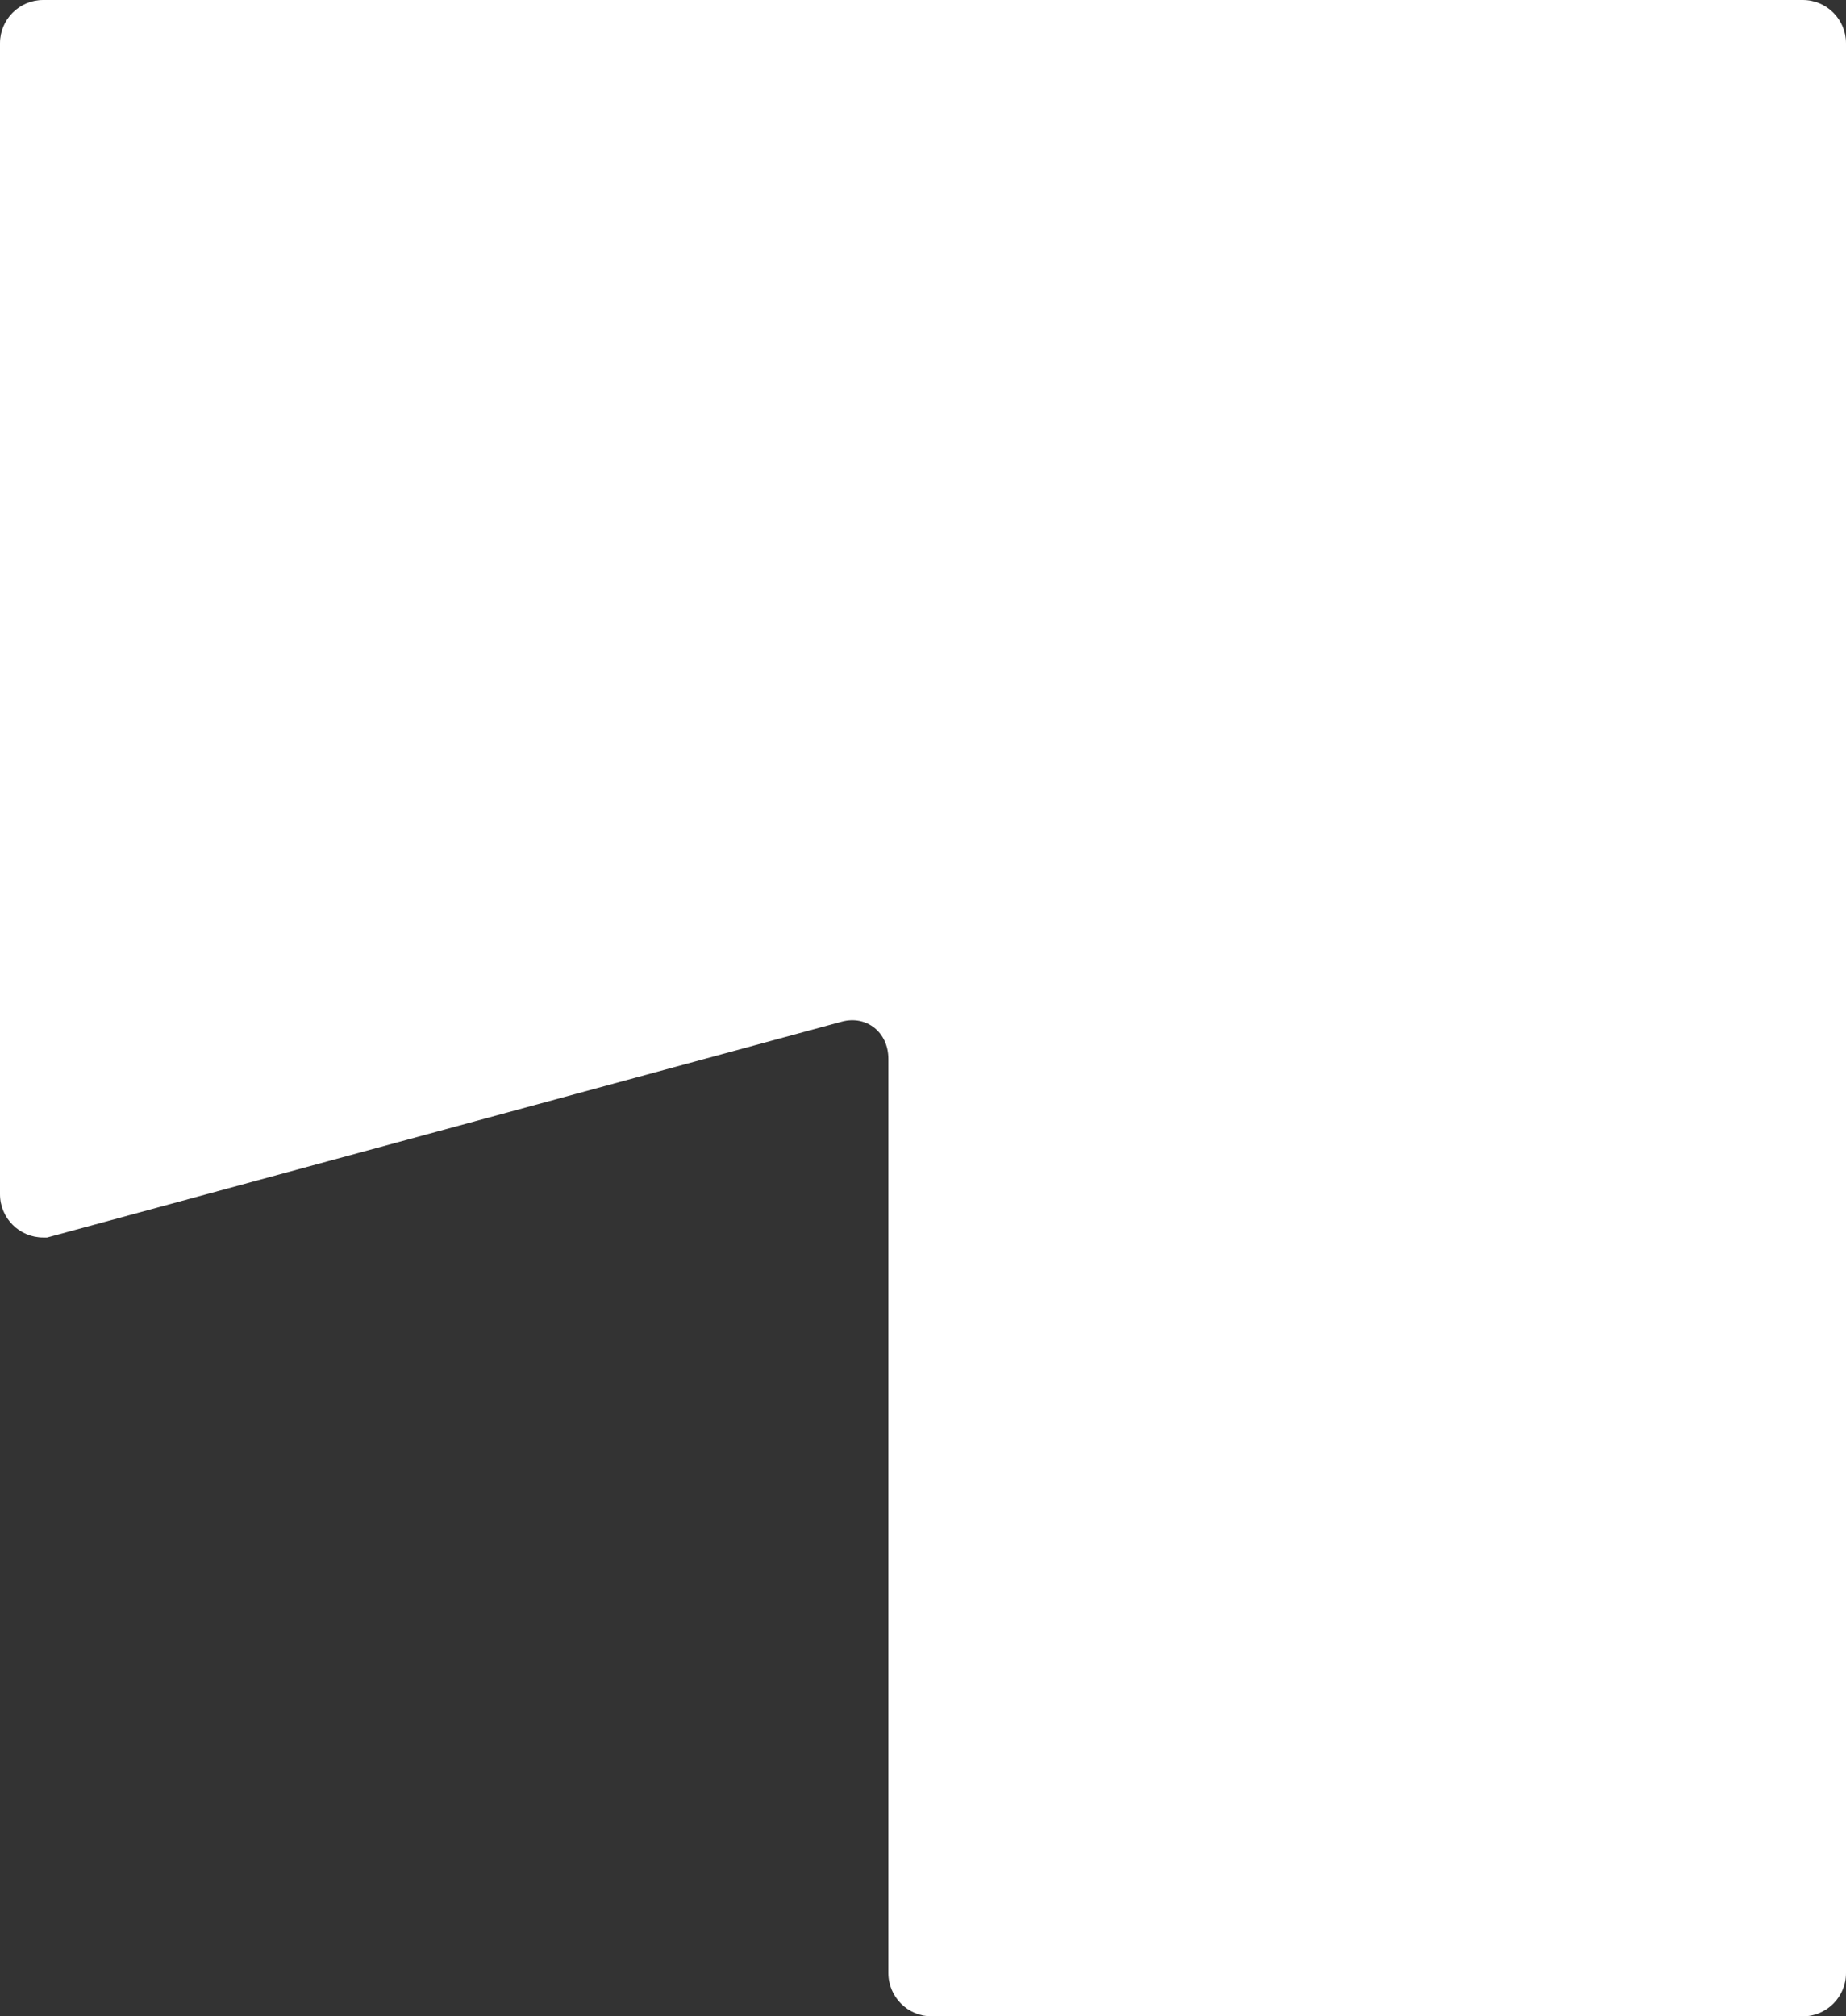<?xml version="1.0" encoding="UTF-8"?> <svg xmlns="http://www.w3.org/2000/svg" width="640" height="699" viewBox="0 0 640 699" fill="none"><rect x="0" y="0" width="640" height="699" fill="#333333" stroke="none"/><path fill-rule="evenodd" clip-rule="evenodd" d="M0 15C0 6.716 6.716 0 15 0H323H352H625C633.284 0 640 6.716 640 15V684C640 692.284 633.284 699 625 699H323C314.716 699 308 692.284 308 684V429L308 367.069C308 357.868 300.428 351.834 291.816 354.174L16.343 429H15C6.716 429 0 422.284 0 414V15Z" fill="white"></path></svg> 